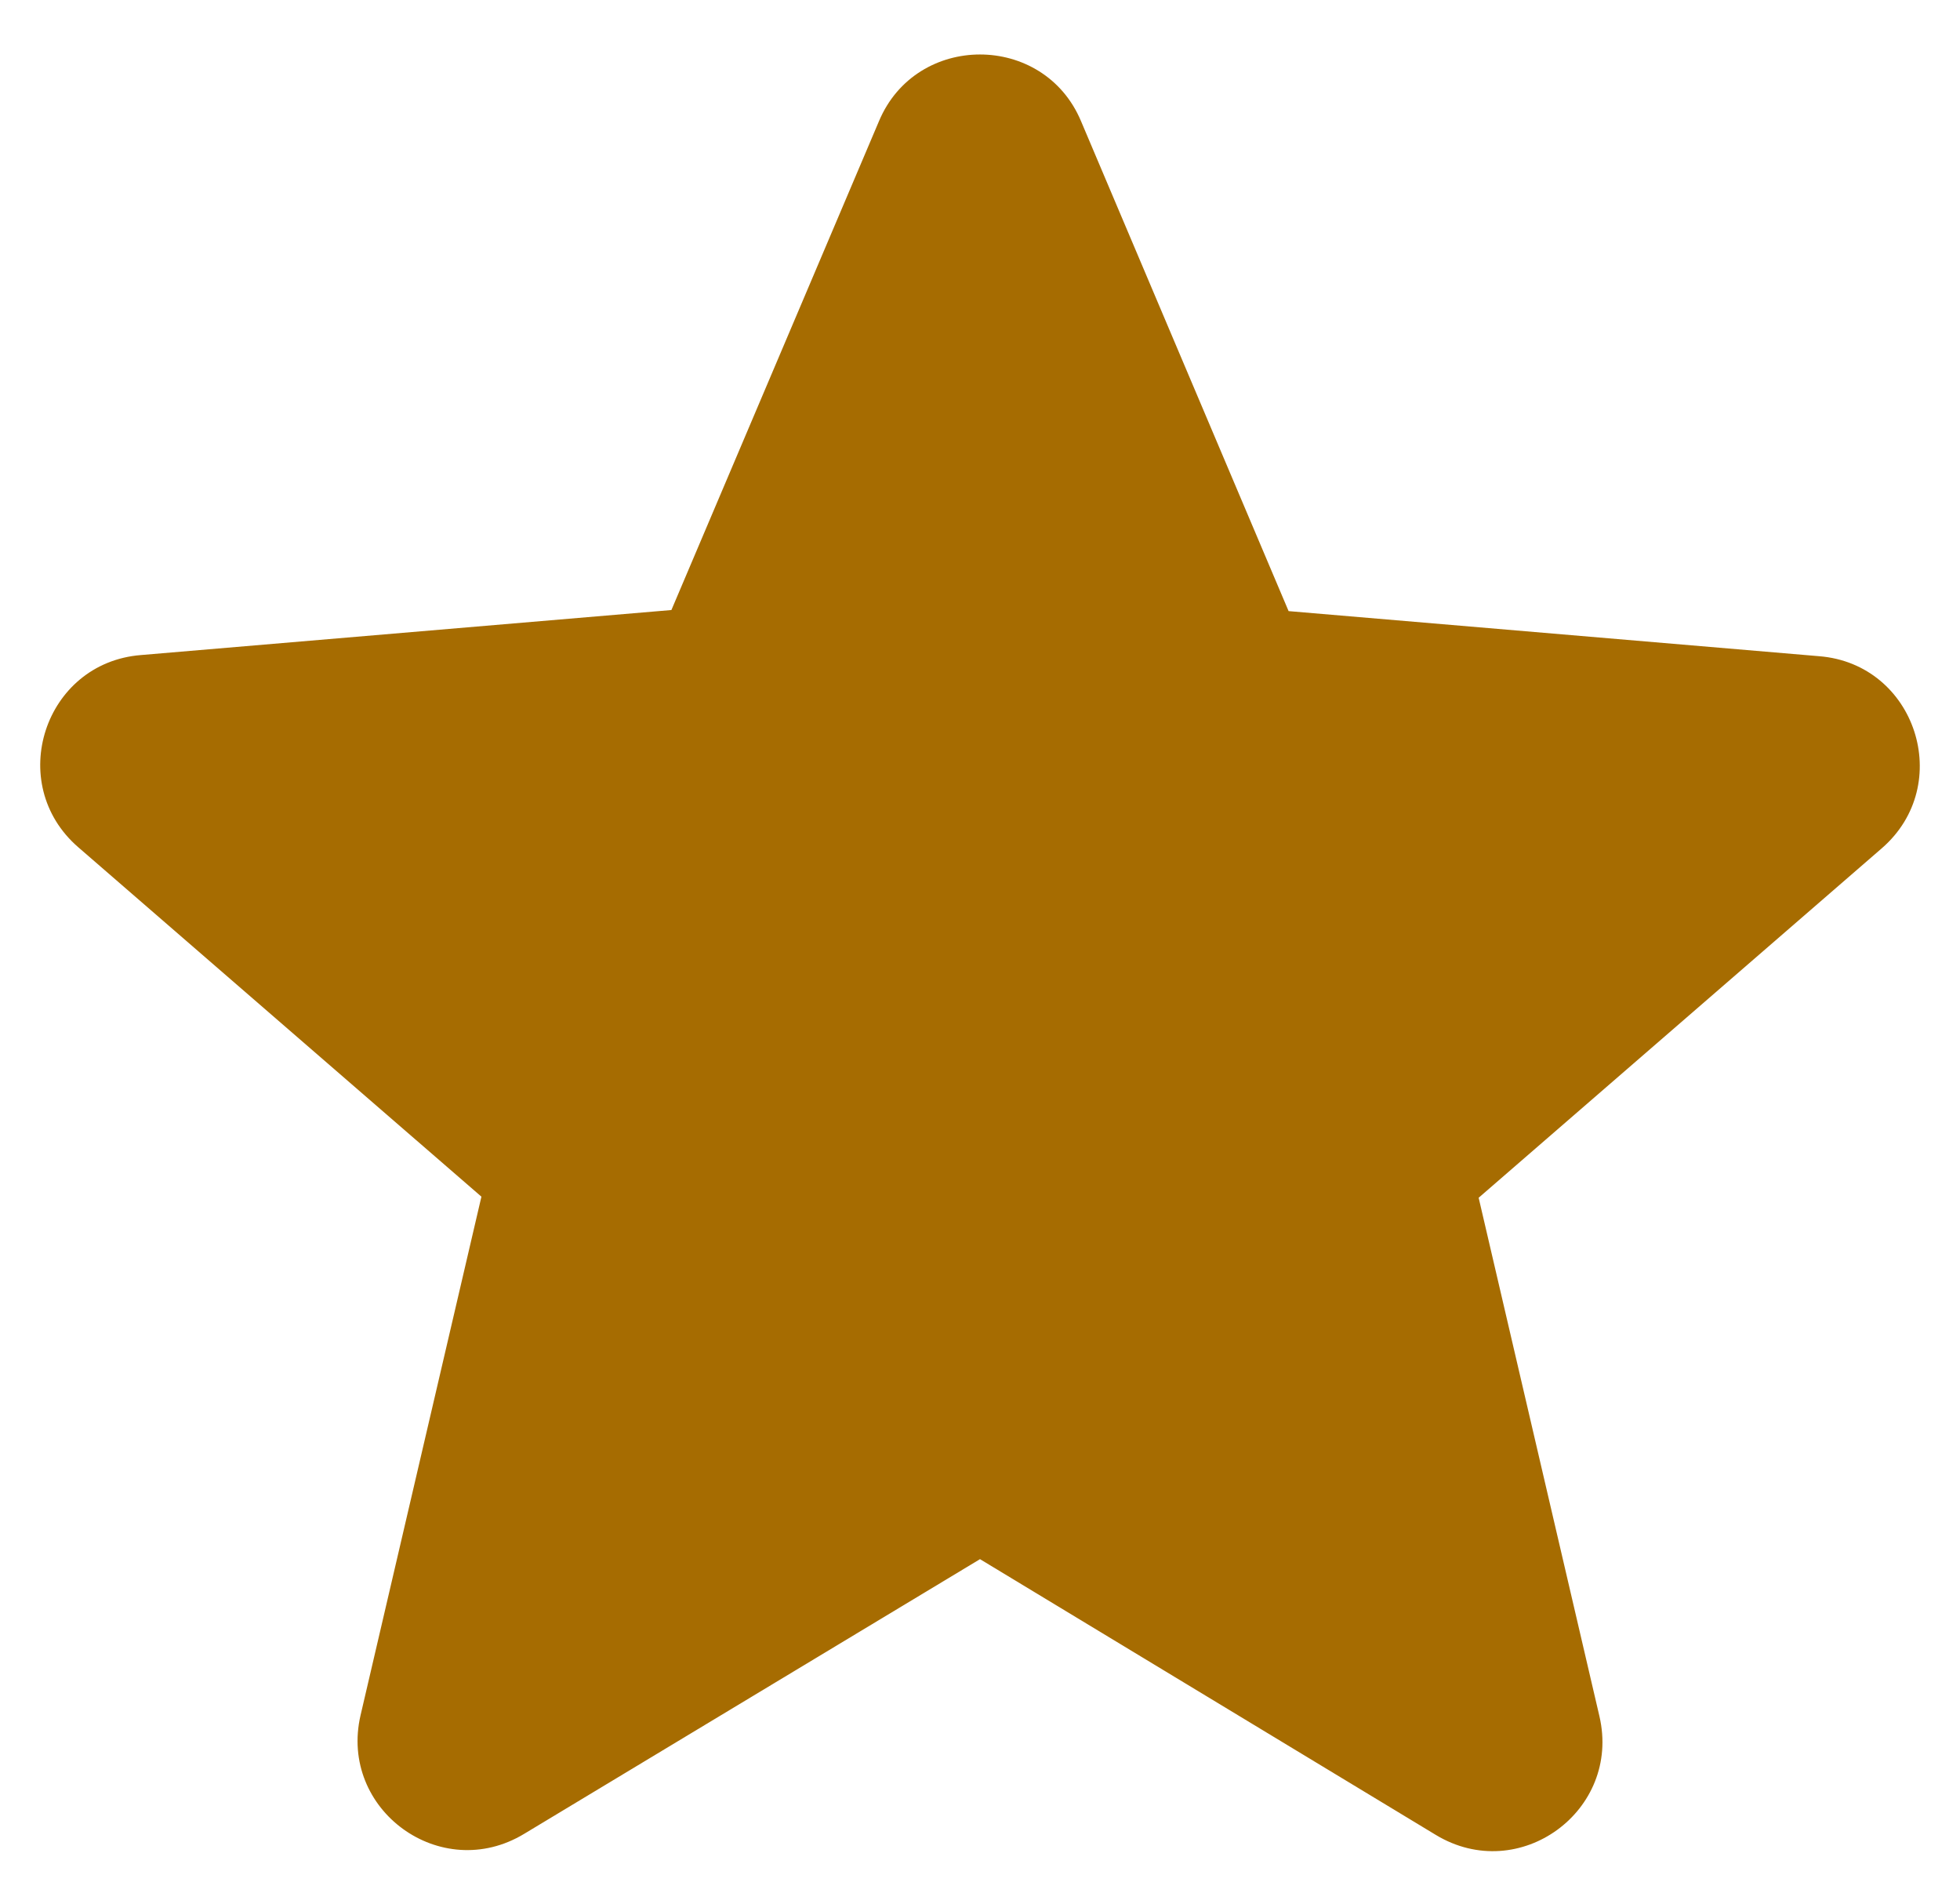 <svg width="29" height="28" viewBox="0 0 29 28" fill="none" xmlns="http://www.w3.org/2000/svg">
    <path d="M14.5 23.064L21.244 27.143C22.479 27.89 23.99 26.785 23.665 25.388L21.878 17.718L27.841 12.55C28.93 11.608 28.345 9.82 26.915 9.707L19.066 9.04L15.995 1.793C15.443 0.477 13.557 0.477 13.005 1.793L9.934 9.024L2.085 9.69C0.655 9.804 0.07 11.592 1.159 12.534L7.123 17.702L5.335 25.372C5.01 26.769 6.521 27.874 7.756 27.127L14.5 23.064Z" fill="#A66C01"/>
</svg>
